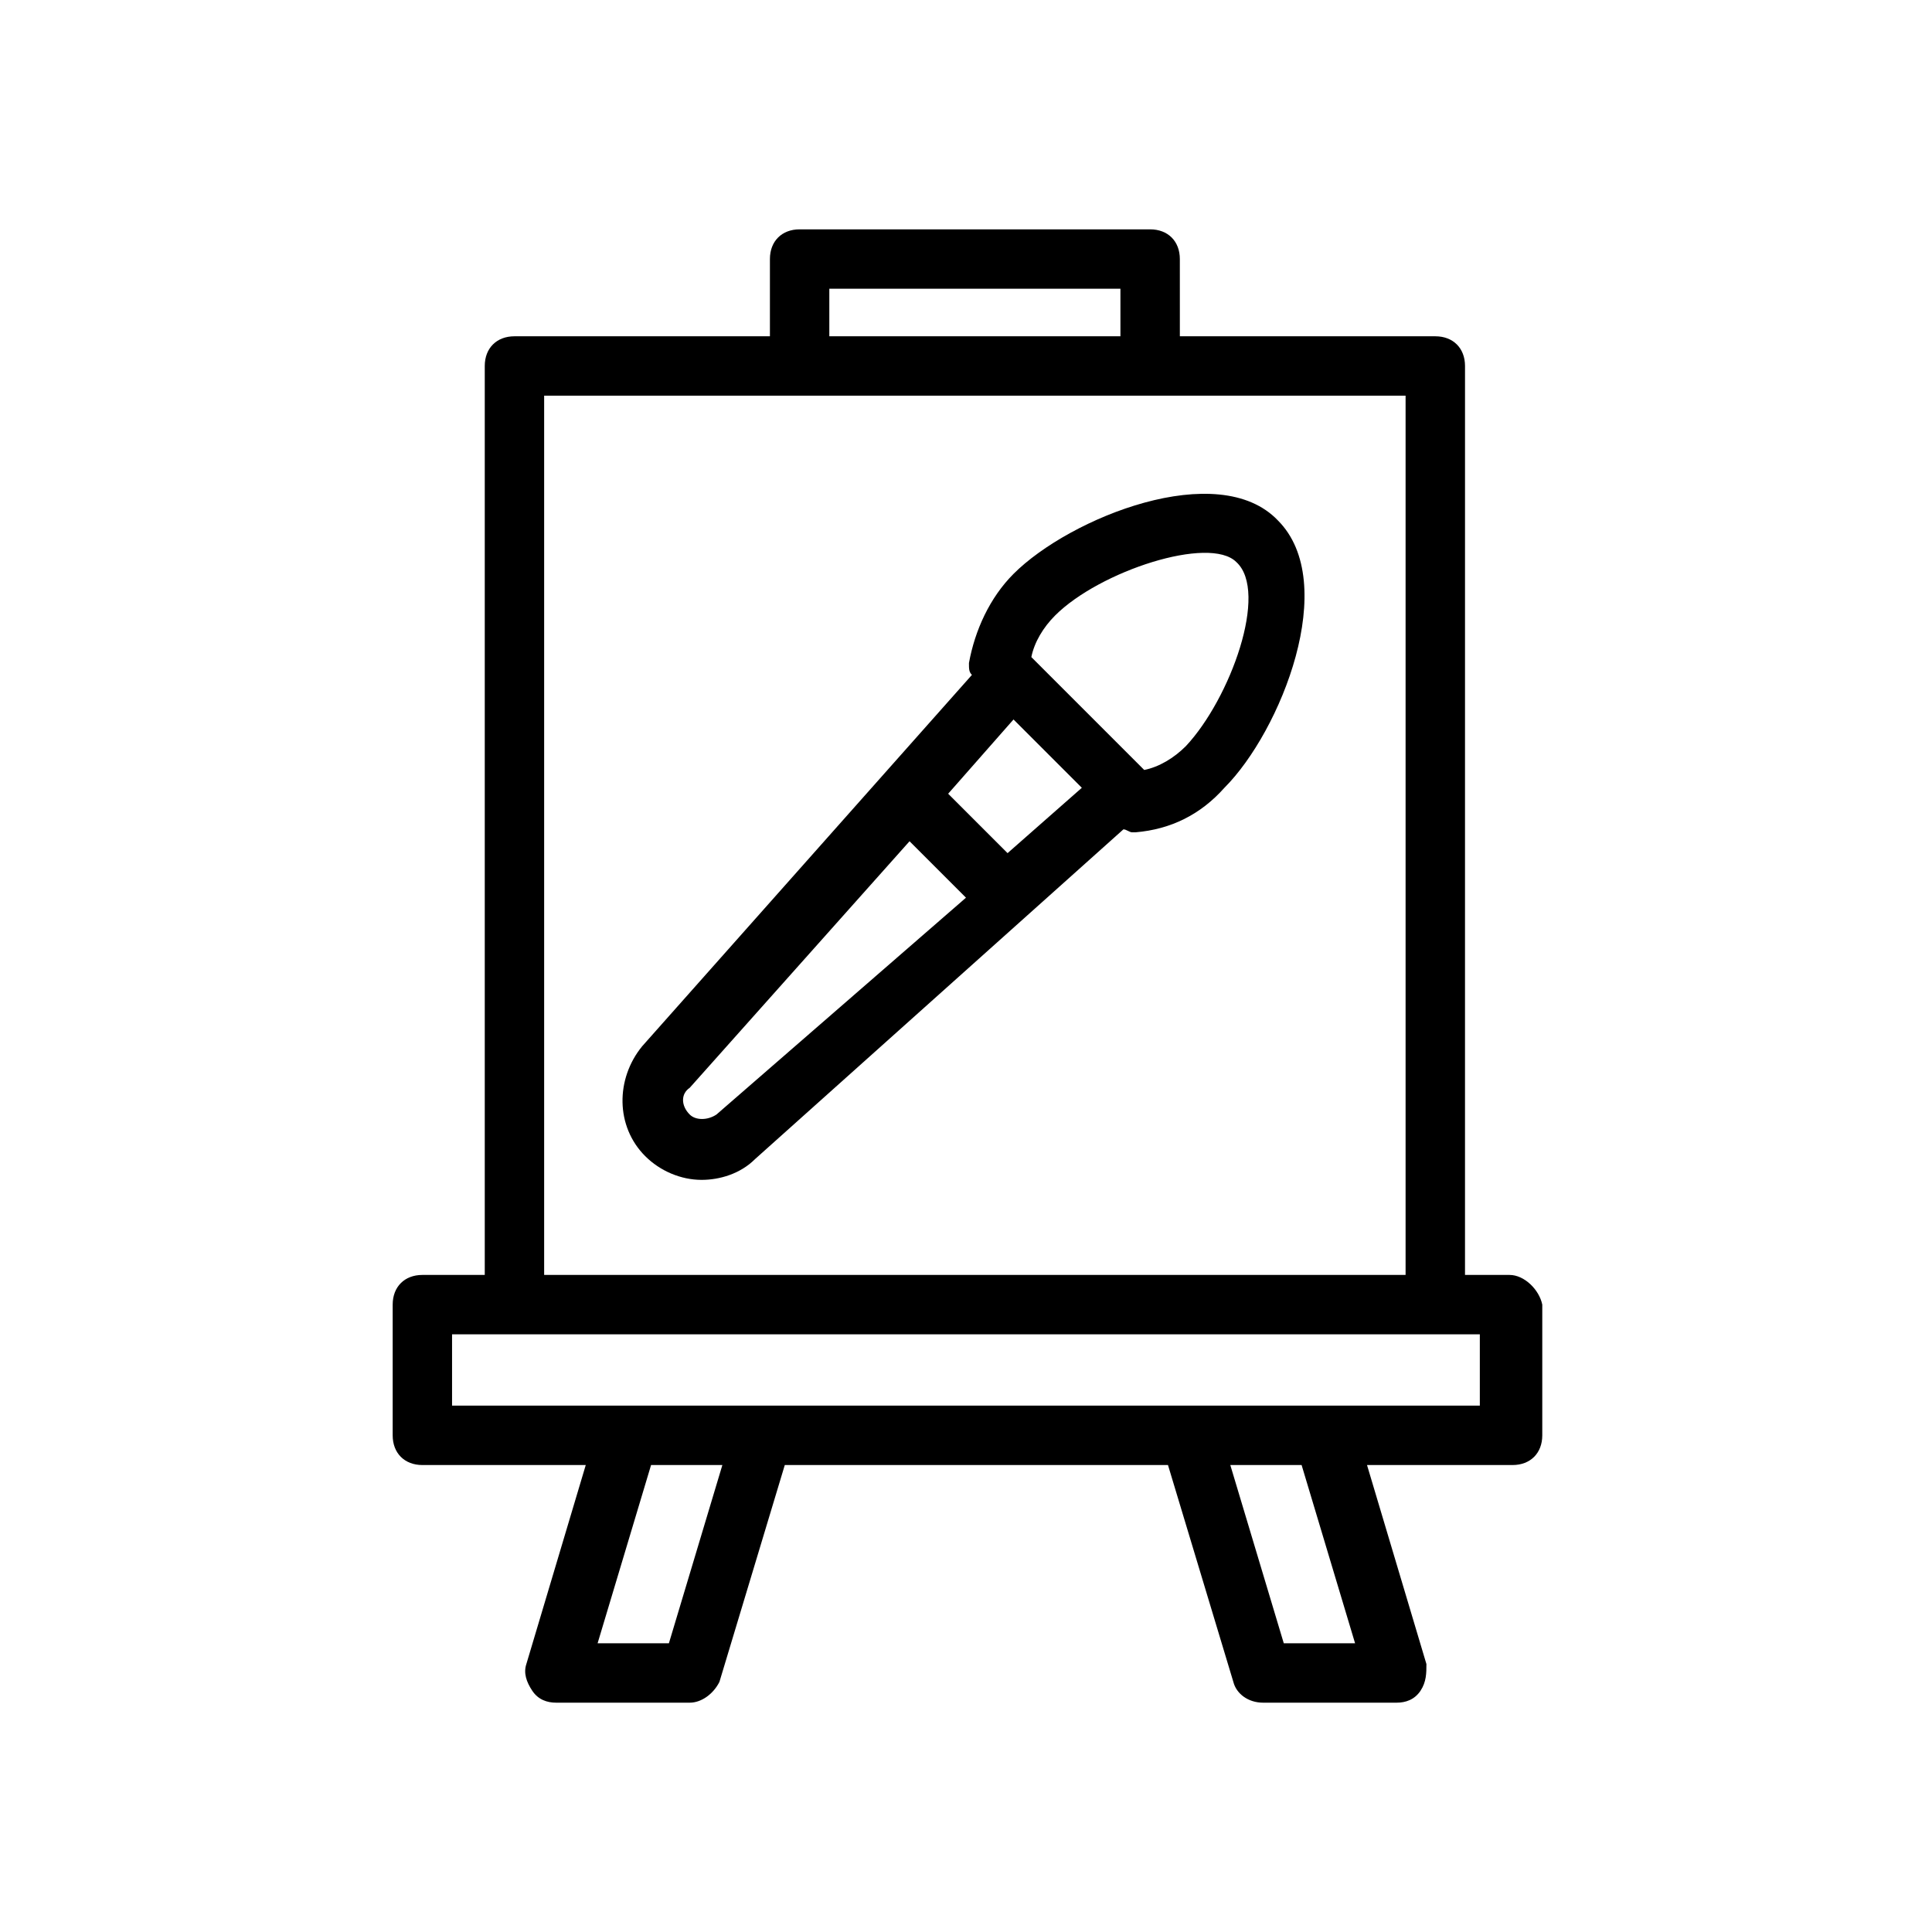 <?xml version="1.0" encoding="UTF-8"?>
<!-- Uploaded to: SVG Repo, www.svgrepo.com, Generator: SVG Repo Mixer Tools -->
<svg fill="#000000" width="800px" height="800px" version="1.1" viewBox="144 144 512 512" xmlns="http://www.w3.org/2000/svg">
 <g>
  <path d="m544.05 481.87h-11.809l0.004-240.88c0-4.723-3.148-7.871-7.871-7.871h-67.699l-0.004-20.469c0-4.723-3.148-7.871-7.871-7.871h-92.891c-4.723 0-7.871 3.148-7.871 7.871v20.469h-67.699c-4.723 0-7.871 3.148-7.871 7.871v240.88h-16.531c-4.723 0-7.871 3.148-7.871 7.871v34.637c0 4.723 3.148 7.871 7.871 7.871h43.297l-15.742 52.742c-0.789 2.363 0 4.723 1.574 7.086 1.574 2.363 3.938 3.148 6.297 3.148h35.426c3.148 0 6.297-2.363 7.871-5.512l17.32-57.465h101.55l17.32 57.465c0.789 3.148 3.938 5.512 7.871 5.512h35.426c2.363 0 4.723-0.789 6.297-3.148 1.574-2.363 1.574-4.723 1.574-7.086l-15.742-52.742h38.574c4.723 0 7.871-3.148 7.871-7.871v-34.637c-0.797-3.934-4.734-7.871-8.672-7.871zm-180.27-261.35h77.145v12.594h-77.145zm-75.574 28.34h228.29v233.01h-228.29zm33.062 330.62h-18.895l14.168-47.23h18.895zm181.84 0h-18.895l-14.168-47.23h18.895zm33.062-62.977h-272.37v-18.895h272.37z"/>
  <path d="m412.59 296.09c-6.297 6.297-10.234 14.957-11.809 23.617 0 1.574 0 2.363 0.789 3.148l-87.379 98.402c-7.086 8.66-7.086 21.254 0.789 29.125 3.938 3.938 9.445 6.297 14.957 6.297 4.723 0 10.234-1.574 14.168-5.512l97.613-87.379c0.789 0 1.574 0.789 2.363 0.789h0.789c9.445-0.789 17.32-4.723 23.617-11.809 14.957-14.957 30.699-54.316 14.168-70.848-15.75-16.531-55.109-0.785-70.066 14.168zm-1.574 74-15.742-15.742 17.32-19.68 18.105 18.105zm-77.145 69.273c-2.363 1.574-5.512 1.574-7.086 0-2.363-2.363-2.363-5.512 0-7.086l58.254-65.336 14.957 14.957zm124.38-97.613c-3.148 3.148-7.086 5.512-11.02 6.297l-29.914-29.914c0.789-3.938 3.148-7.871 6.297-11.02 11.809-11.809 40.934-21.254 48.02-14.168 8.66 7.871-1.574 36.207-13.383 48.805z"/>
 </g>
</svg>